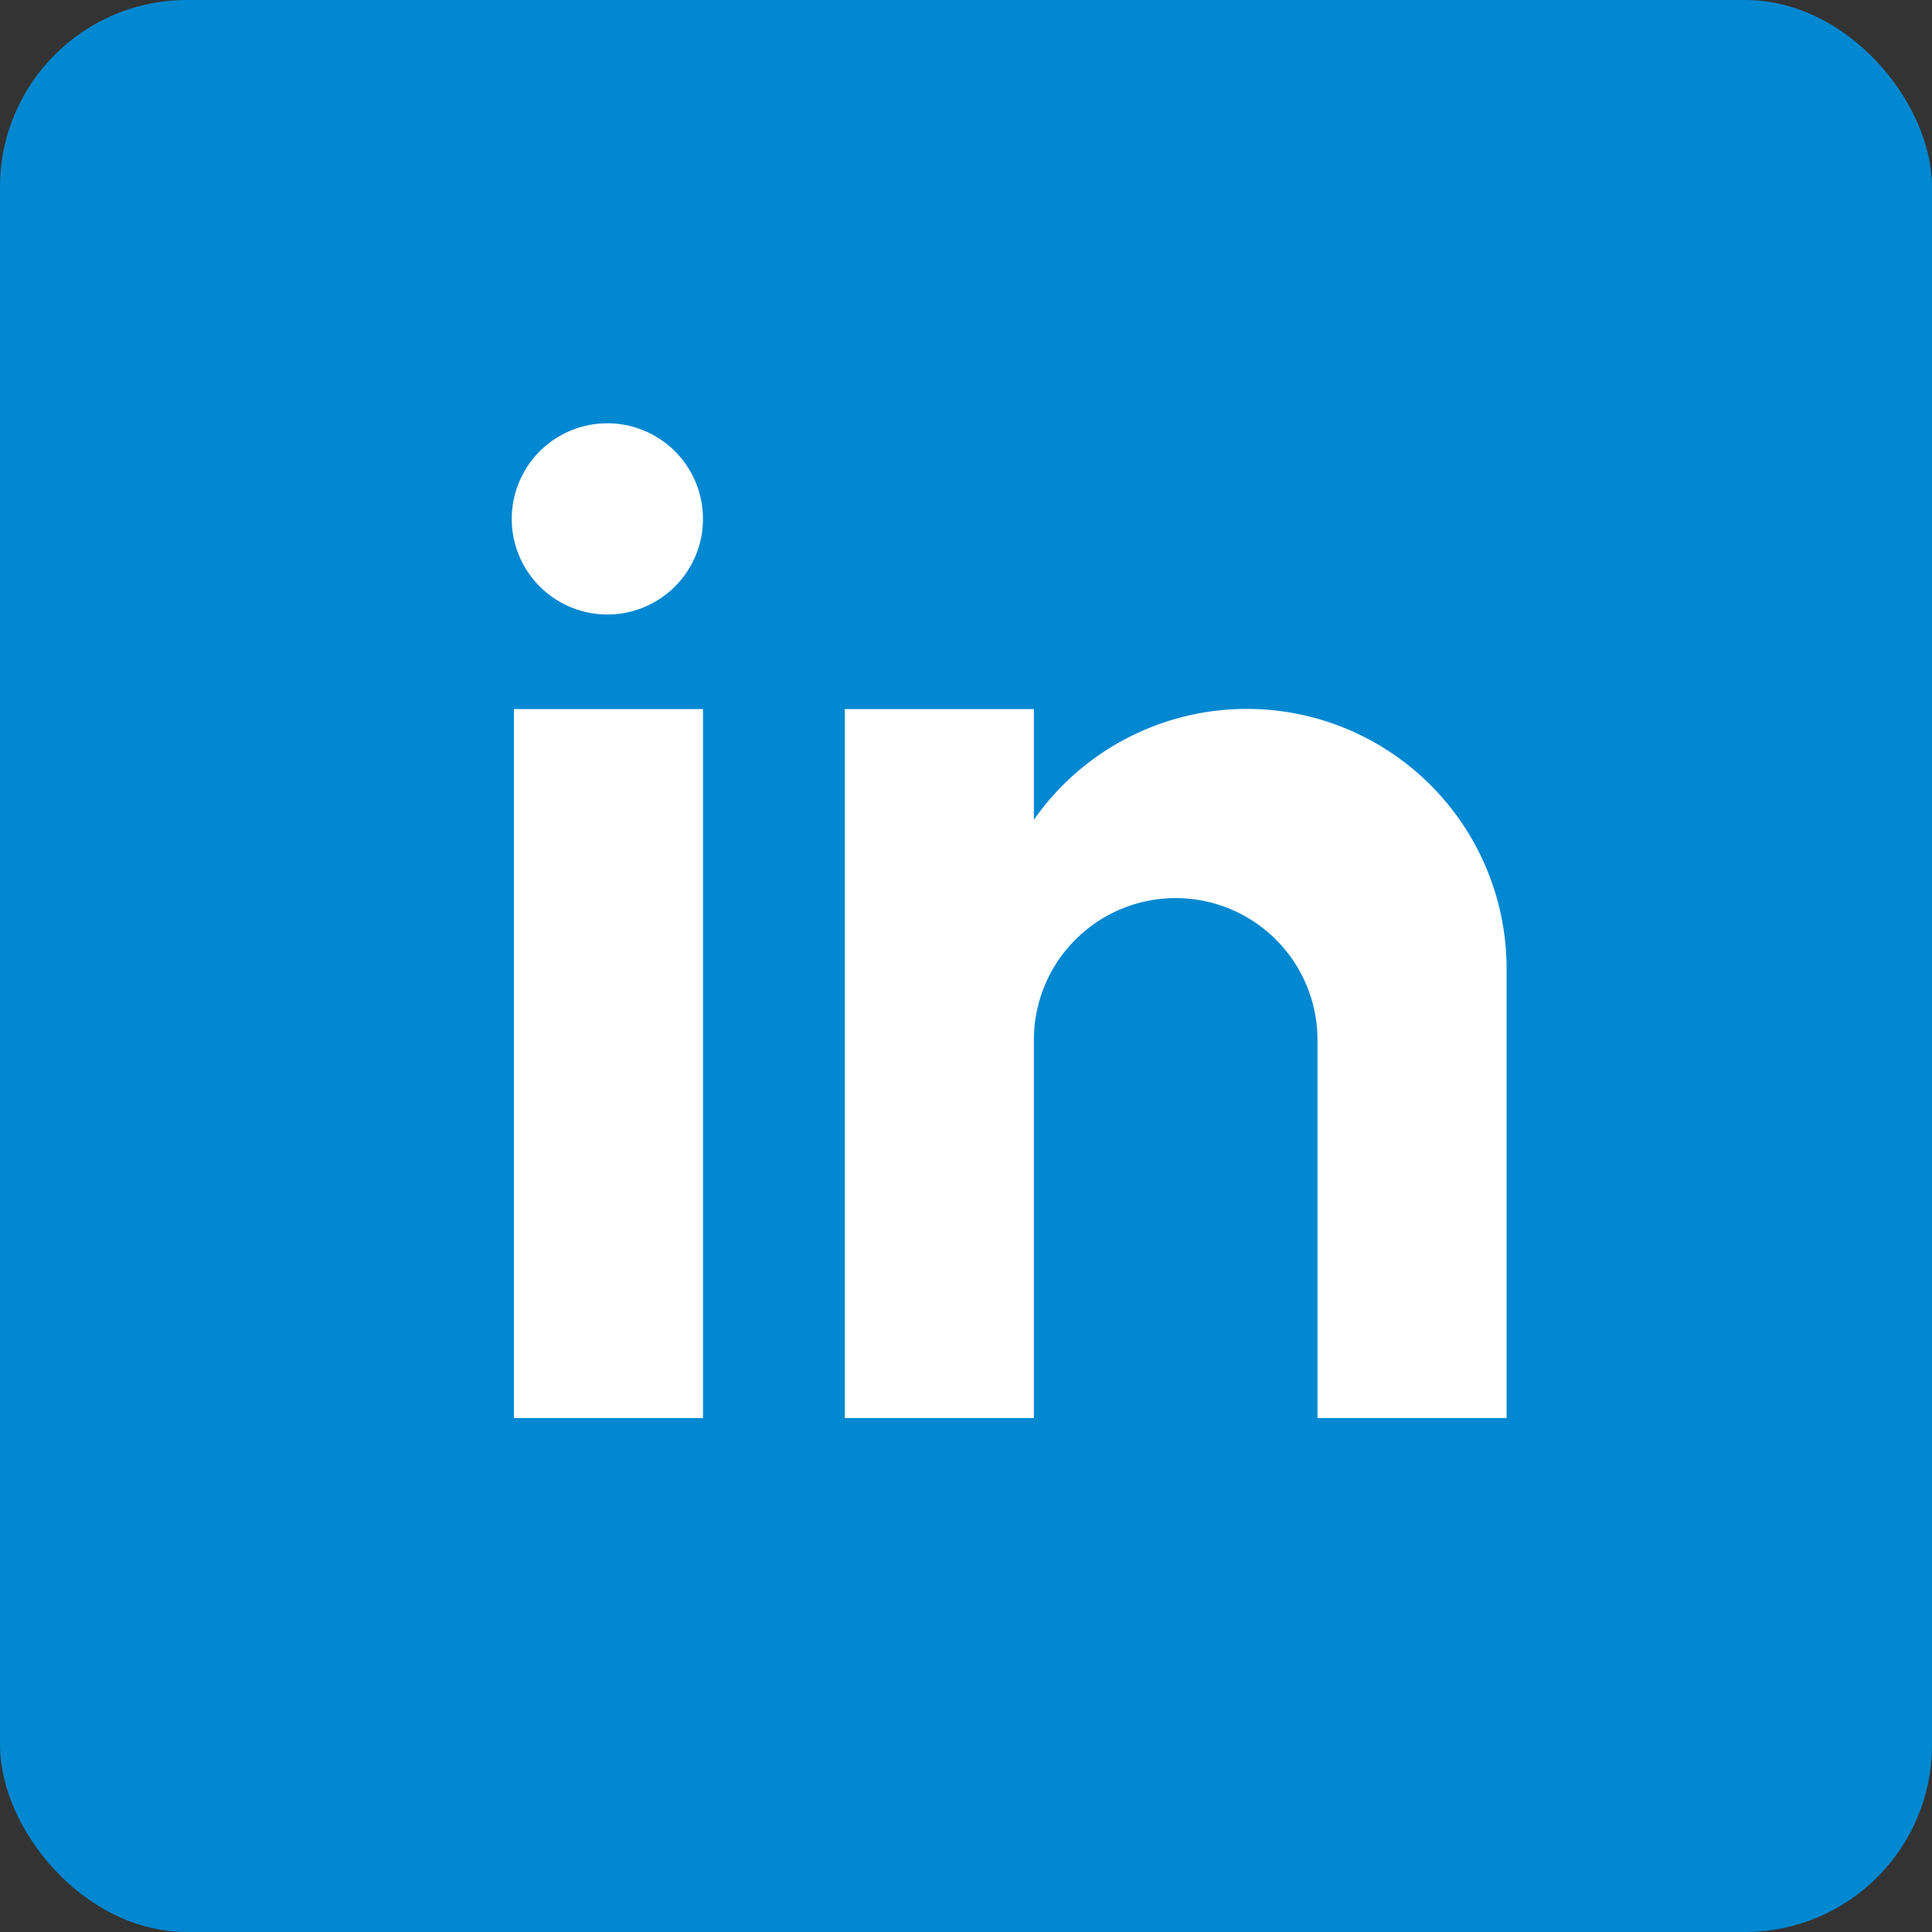 <svg xmlns="http://www.w3.org/2000/svg" width="31" height="31" viewBox="0 0 31 31">
  <rect x="0" y="0" width="31" height="31" fill="#333333" stroke="none"/>
  <g id="linkedin" transform="translate(-438.806 -654)">
    <rect id="Rectángulo_2747" data-name="Rectángulo 2747" width="31" height="31" rx="3" transform="translate(438.806 654)" fill="#0288d1"/>
    <g id="icons8-linkedin-rodeado-de-círculo" transform="translate(439.467 654)">
      <path id="Trazado_7860" data-name="Trazado 7860" d="M19.169,4A15.169,15.169,0,1,0,34.338,19.169,15.169,15.169,0,0,0,19.169,4Z" transform="translate(-4 -4)" fill="#0288d1"/>
      <path id="Trazado_7861" data-name="Trazado 7861" d="M14,17.551h3.034V28.928H14Zm1.508-1.517h-.017a1.534,1.534,0,1,1,.017,0Zm14.42,5.688a4.169,4.169,0,0,0-7.585-2.394V17.551H19.309V28.928h3.034V22.86a2.275,2.275,0,1,1,4.551,0v6.068h3.034Z" transform="translate(-6.415 -6.174)" fill="#fff"/>
    </g>
  </g>
</svg>
